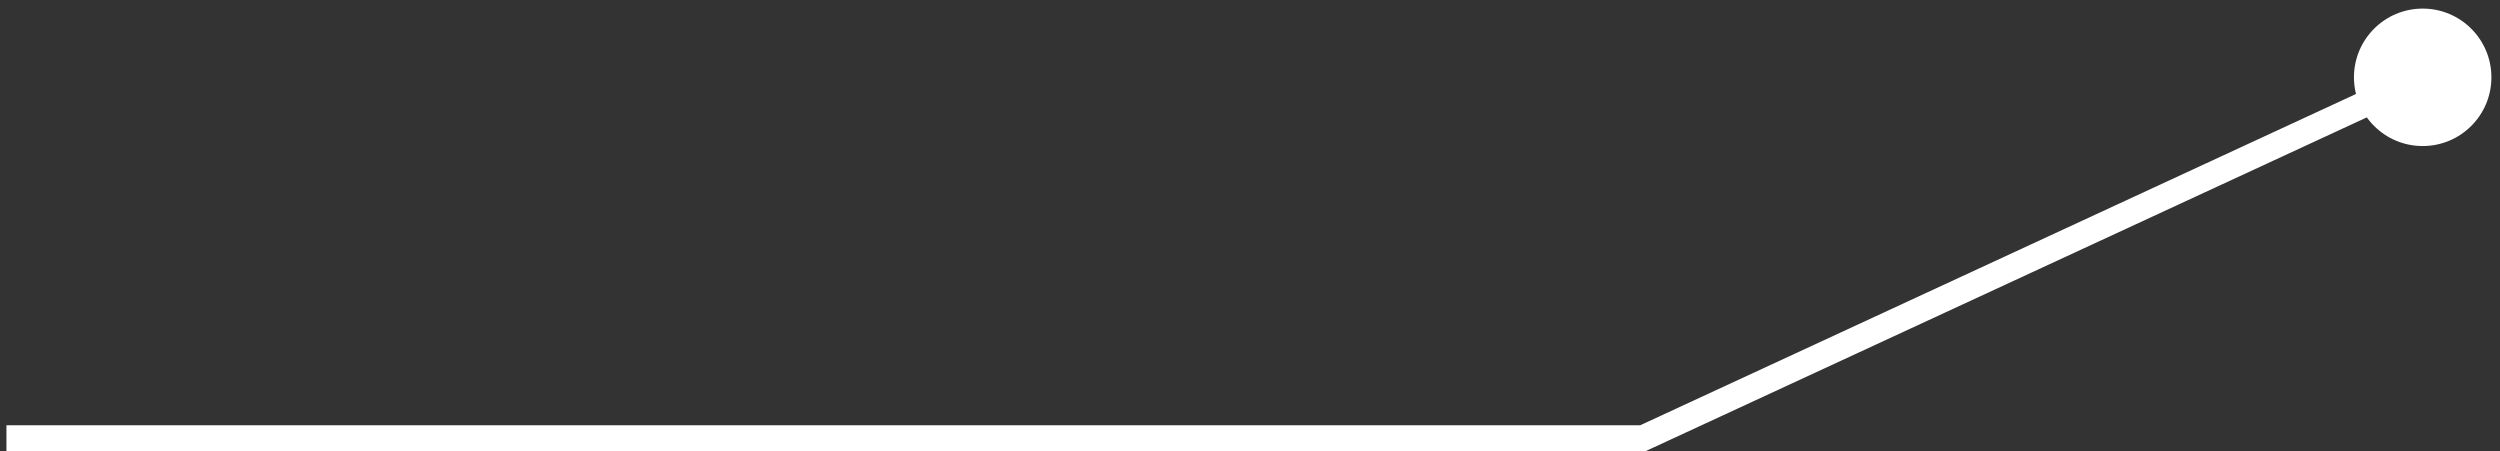 <svg width="194" height="35" viewBox="0 0 194 35" fill="none" xmlns="http://www.w3.org/2000/svg">
<rect x="0" y="0" width="194" height="35" fill="#333333" stroke="none"/>
<path d="M127.5 34V35H127.72L127.92 34.907L127.5 34ZM182.667 6C182.667 8.946 185.054 11.333 188 11.333C190.946 11.333 193.333 8.946 193.333 6C193.333 3.054 190.946 0.667 188 0.667C185.054 0.667 182.667 3.054 182.667 6ZM0.5 35H127.5V33H0.5V35ZM127.92 34.907L188.42 6.908L187.58 5.092L127.08 33.093L127.92 34.907Z" fill="white"/>
</svg>
